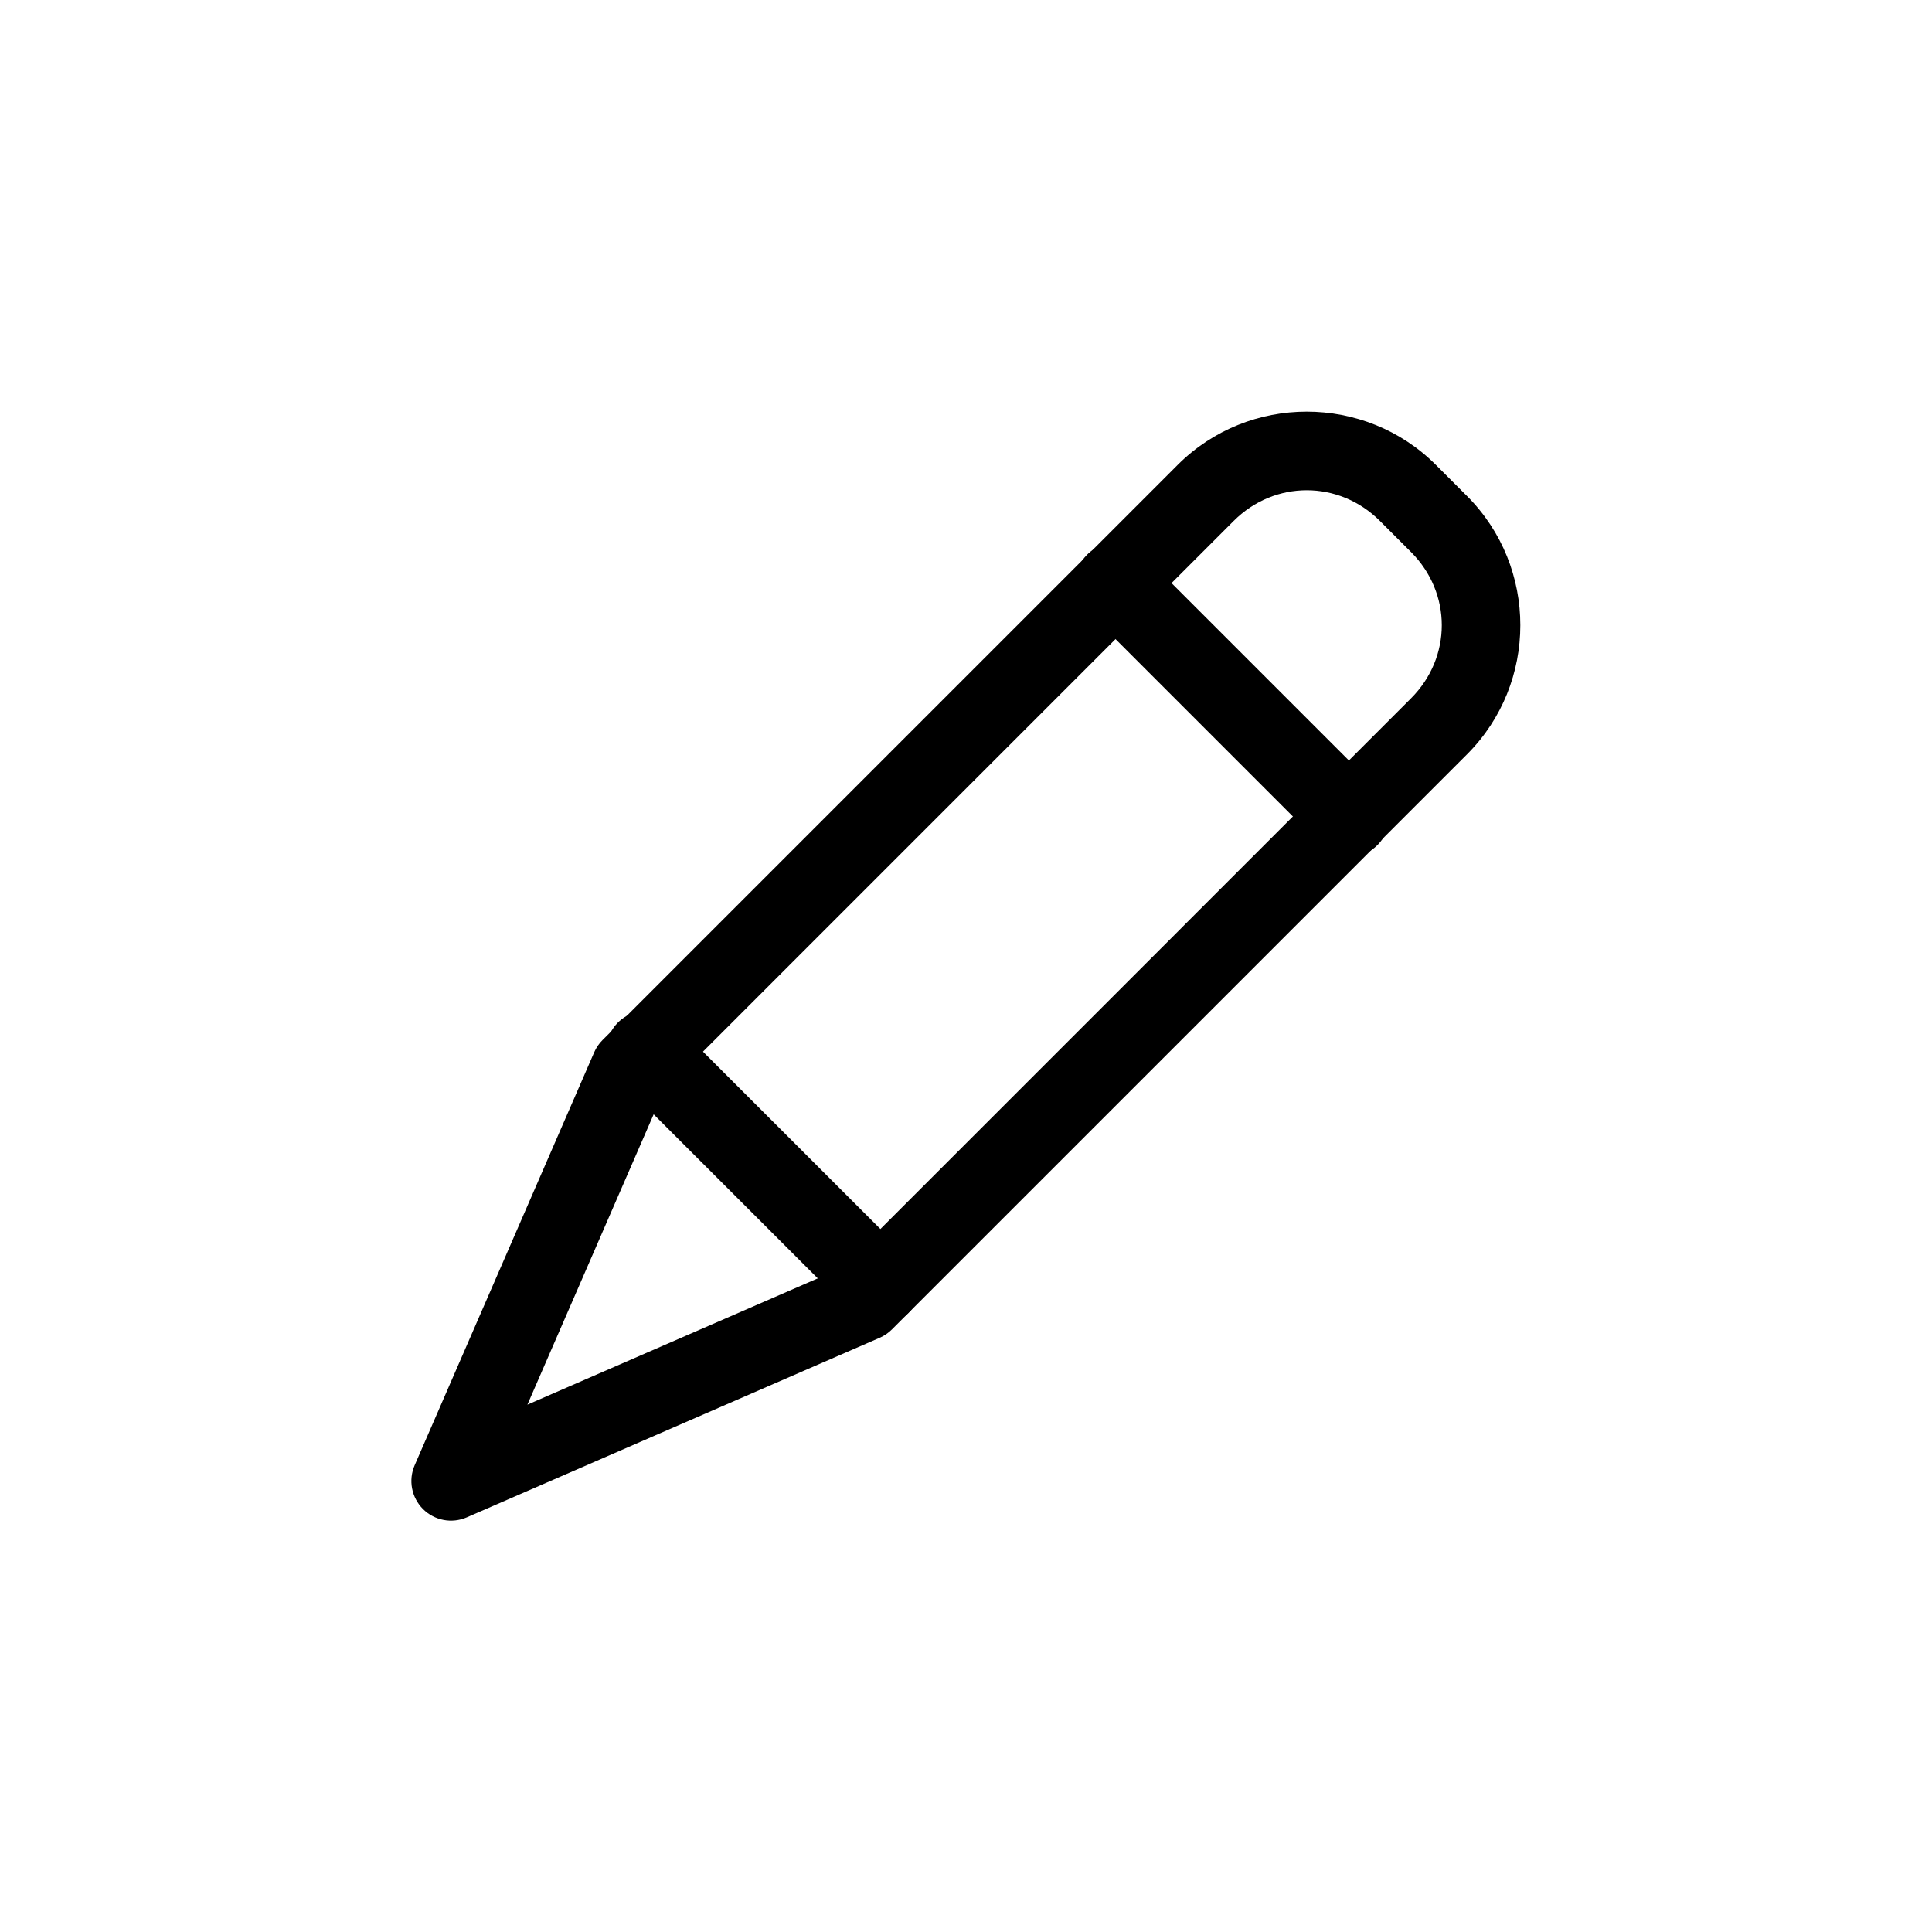<?xml version="1.0" encoding="UTF-8"?>
<!-- Uploaded to: ICON Repo, www.svgrepo.com, Generator: ICON Repo Mixer Tools -->
<svg fill="#000000" width="800px" height="800px" version="1.1" viewBox="144 144 512 512" xmlns="http://www.w3.org/2000/svg">
 <g>
  <path d="m490.3 253.09c-12.406 0-24.797 4.707-34.215 14.125l-152.4 152.4c-0.934 0.93-1.684 2.031-2.211 3.238l-47.582 109.45c-1.719 3.953-0.844 8.551 2.199 11.602 3.043 3.047 7.644 3.926 11.598 2.215l109.45-47.602v0.004c1.211-0.531 2.309-1.281 3.238-2.215l152.4-152.4c18.832-18.832 18.832-49.617 0-68.449l-8.242-8.242c-9.418-9.418-21.832-14.125-34.234-14.125zm0 20.828c6.973 0 13.961 2.707 19.395 8.137l8.242 8.242c10.867 10.867 10.867 27.898 0 38.766l-150.98 151-83.188 36.184 36.184-83.211 150.98-150.98c5.434-5.434 12.398-8.137 19.371-8.137z"/>
  <path d="m315.19 411.91c-4.281-0.004-8.137 2.586-9.746 6.555-1.609 3.965-0.648 8.512 2.426 11.488l61.871 61.848c1.953 2.035 4.644 3.199 7.465 3.227 2.82 0.027 5.531-1.078 7.527-3.074 1.996-1.996 3.102-4.707 3.074-7.527-0.027-2.824-1.191-5.512-3.227-7.469l-61.871-61.848h0.004c-1.973-2.039-4.688-3.191-7.523-3.199z"/>
  <path d="m439.52 287.92c-4.273 0.004-8.117 2.59-9.723 6.551-1.609 3.957-0.656 8.492 2.402 11.469l61.852 61.852c1.949 2.039 4.644 3.203 7.465 3.234 2.824 0.031 5.539-1.078 7.535-3.074 1.996-1.996 3.106-4.711 3.074-7.535s-1.195-5.516-3.234-7.469l-61.848-61.848c-1.977-2.031-4.691-3.176-7.523-3.176z"/>
 </g>
</svg>